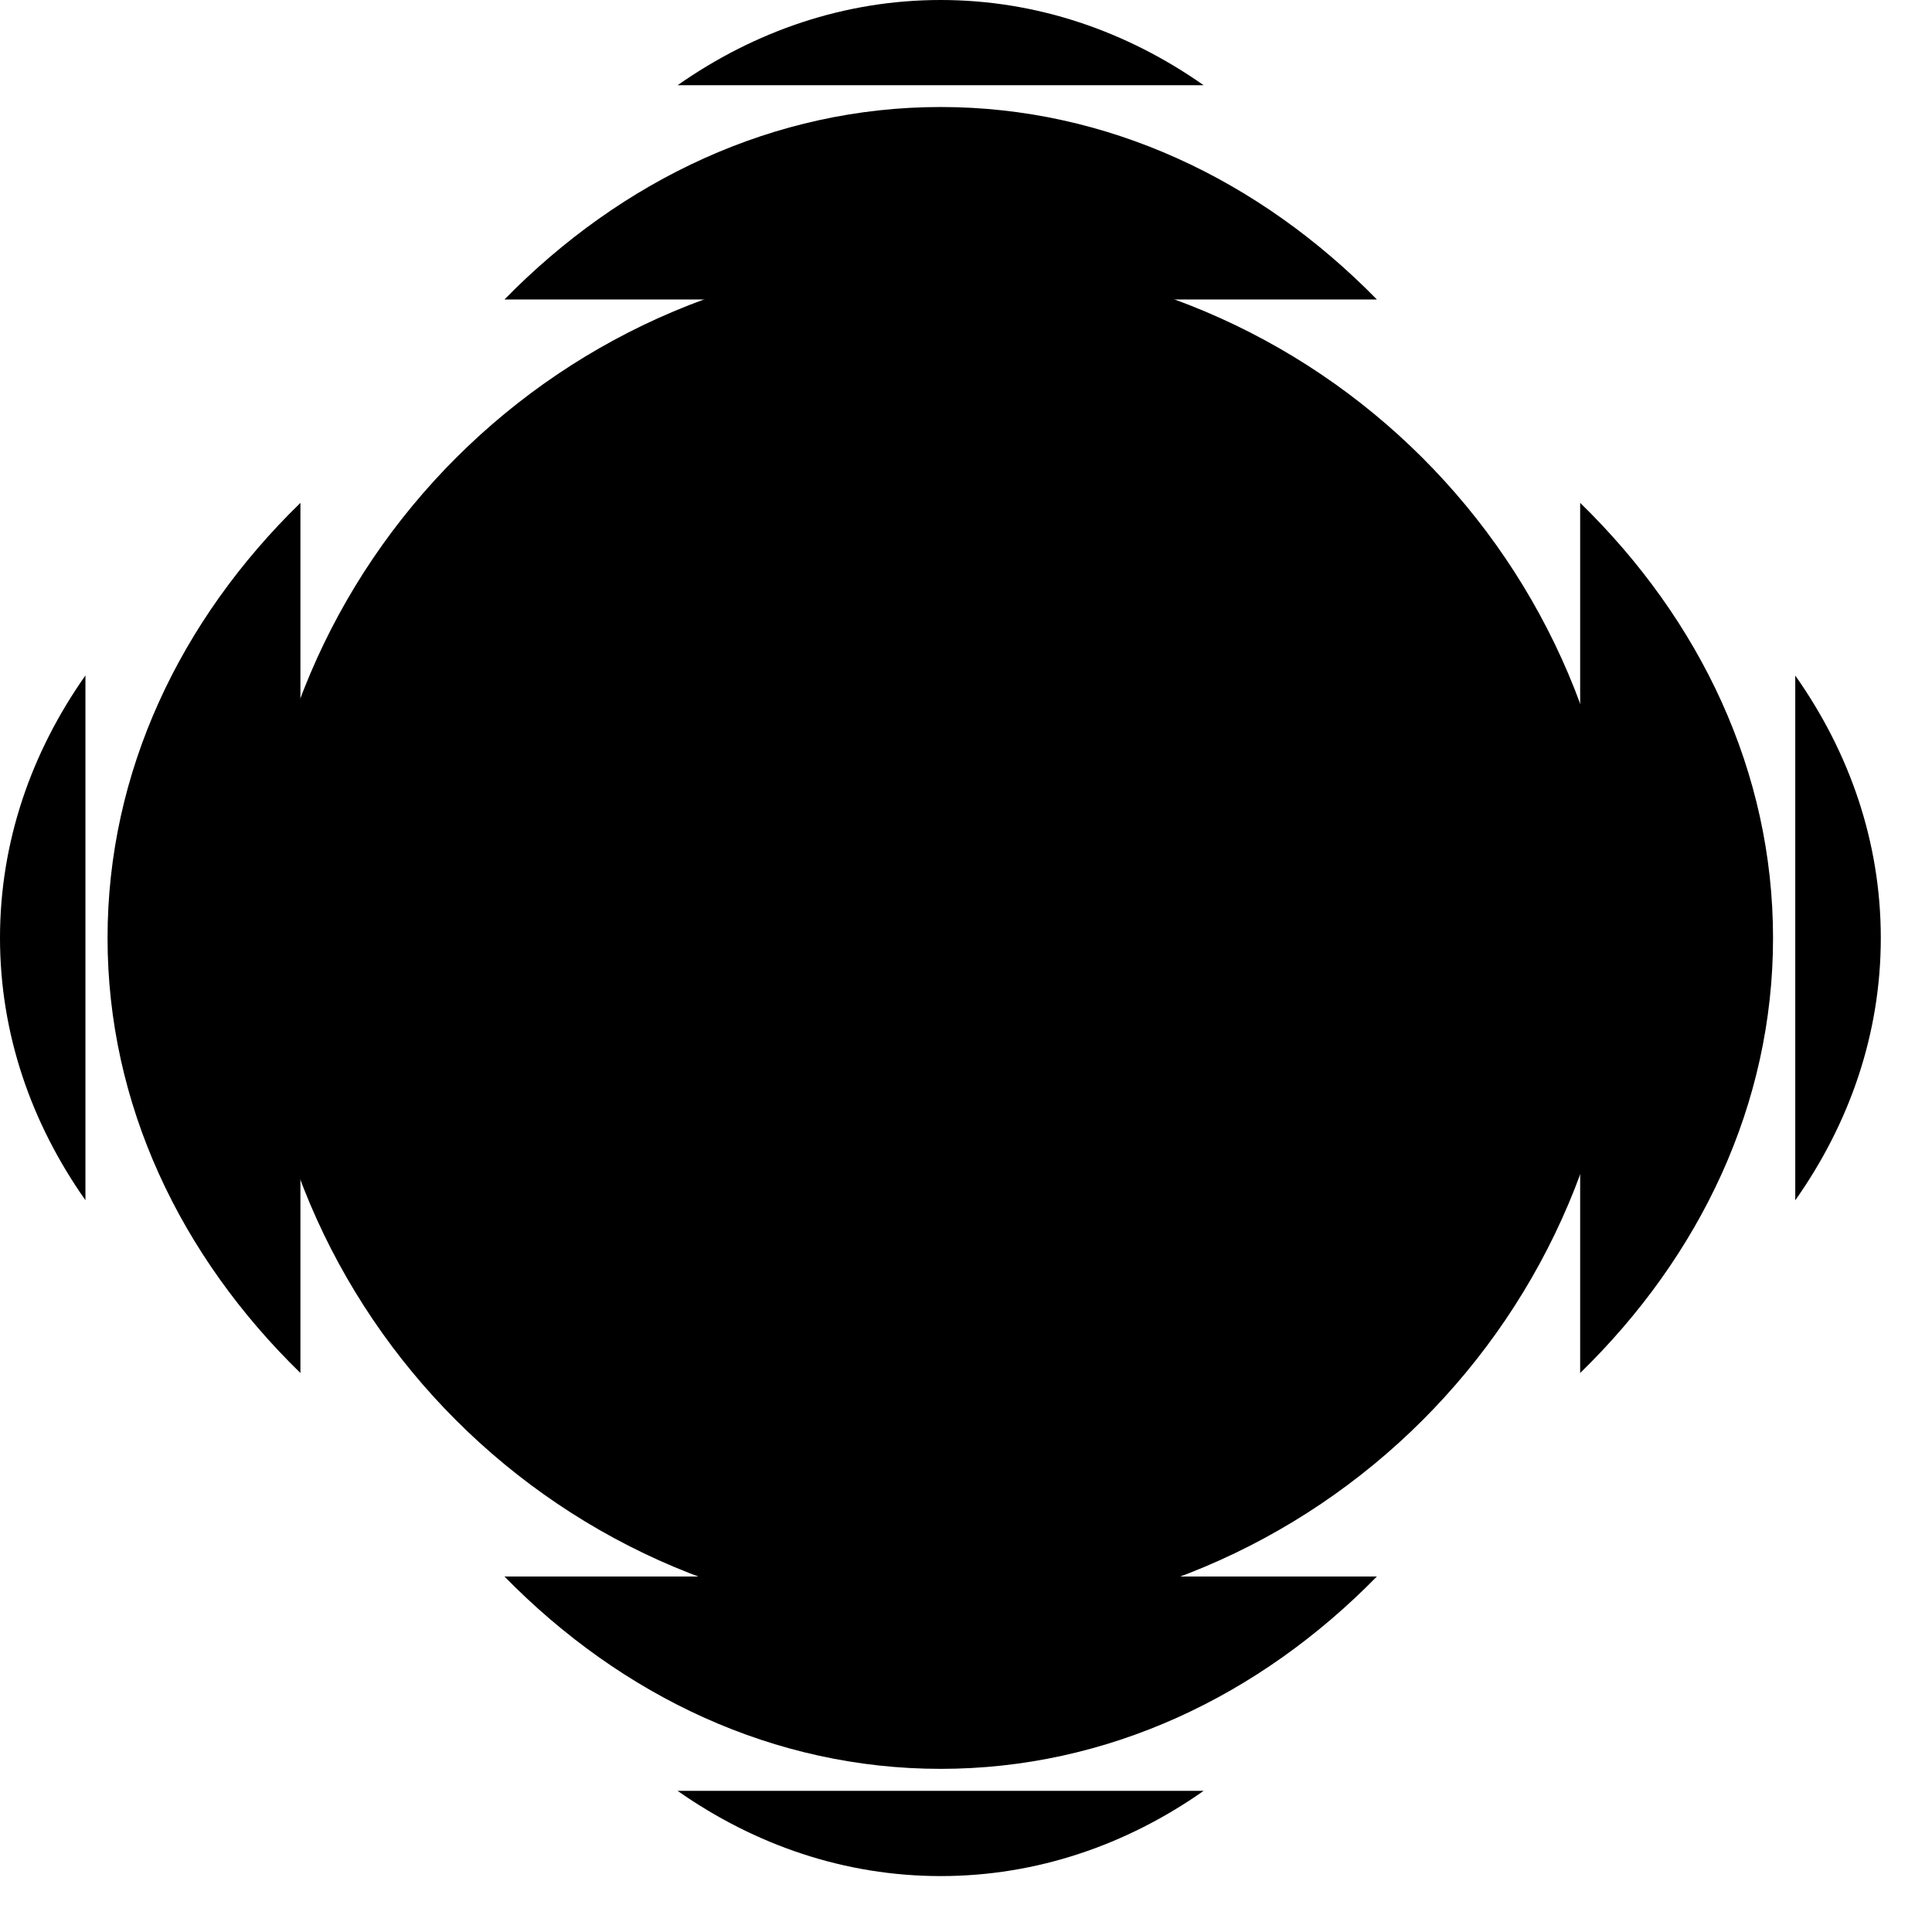 <?xml version="1.0" encoding="UTF-8"?> <svg xmlns="http://www.w3.org/2000/svg" viewBox="0 0 18.00 18.00" data-guides="{&quot;vertical&quot;:[],&quot;horizontal&quot;:[]}"><defs></defs><path fill="#000000" stroke="none" fill-opacity="1" stroke-width="1" stroke-opacity="1" alignment-baseline="baseline" baseline-shift="baseline" id="tSvg144ca1f3105" title="Path 1" d="M8.764 0.997C7.214 0.997 5.795 1.672 4.7 2.79C7.409 2.79 10.118 2.79 12.828 2.79C11.733 1.672 10.314 0.997 8.764 0.997Z"></path><path fill="#000000" stroke="none" fill-opacity="1" stroke-width="1" stroke-opacity="1" alignment-baseline="baseline" baseline-shift="baseline" id="tSvg139f15f7b16" title="Path 2" d="M8.764 0C7.87 0 7.033 0.289 6.313 0.794C7.947 0.794 9.581 0.794 11.214 0.794C10.495 0.289 9.657 0 8.764 0Z"></path><path fill="#000000" stroke="none" fill-opacity="1" stroke-width="1" stroke-opacity="1" alignment-baseline="baseline" baseline-shift="baseline" id="tSvg7004941b7b" title="Path 3" d="M8.764 16.48C7.214 16.48 5.795 15.806 4.7 14.688C7.409 14.688 10.118 14.688 12.828 14.688C11.733 15.806 10.314 16.48 8.764 16.48Z"></path><path fill="#000000" stroke="none" fill-opacity="1" stroke-width="1" stroke-opacity="1" alignment-baseline="baseline" baseline-shift="baseline" id="tSvg13d8274a2ff" title="Path 4" d="M8.764 17.479C7.87 17.479 7.033 17.19 6.313 16.685C7.947 16.685 9.581 16.685 11.214 16.685C10.495 17.19 9.657 17.479 8.764 17.479Z"></path><path fill="#000000" stroke="none" fill-opacity="1" stroke-width="1" stroke-opacity="1" alignment-baseline="baseline" baseline-shift="baseline" id="tSvge01adb9701" title="Path 5" d="M1.002 8.739C1.002 10.285 1.678 11.7 2.799 12.792C2.799 10.09 2.799 7.387 2.799 4.685C1.678 5.777 1.002 7.192 1.002 8.739Z"></path><path fill="#000000" stroke="none" fill-opacity="1" stroke-width="1" stroke-opacity="1" alignment-baseline="baseline" baseline-shift="baseline" id="tSvg144a72bd6e0" title="Path 6" d="M0 8.738C0 9.629 0.29 10.464 0.796 11.182C0.796 9.553 0.796 7.923 0.796 6.293C0.29 7.011 0 7.846 0 8.738Z"></path><path fill="#000000" stroke="none" fill-opacity="1" stroke-width="1" stroke-opacity="1" alignment-baseline="baseline" baseline-shift="baseline" id="tSvg1b6e24ea06" title="Path 7" d="M16.519 8.739C16.519 10.285 15.843 11.7 14.722 12.792C14.722 10.09 14.722 7.387 14.722 4.685C15.843 5.777 16.519 7.192 16.519 8.739Z"></path><path fill="#000000" stroke="none" fill-opacity="1" stroke-width="1" stroke-opacity="1" alignment-baseline="baseline" baseline-shift="baseline" id="tSvg14380b883a6" title="Path 8" d="M17.523 8.739C17.523 9.63 17.233 10.465 16.726 11.183C16.726 9.553 16.726 7.924 16.726 6.294C17.233 7.012 17.523 7.847 17.523 8.739Z"></path><path fill="#000000" stroke="none" fill-opacity="1" stroke-width="1" stroke-opacity="1" alignment-baseline="baseline" baseline-shift="baseline" id="tSvg6d27334b56" title="Path 9" d="M15.112 8.749C15.112 12.254 12.264 15.095 8.751 15.095C5.238 15.095 2.39 12.254 2.39 8.749C2.39 5.244 5.238 2.403 8.751 2.403C12.264 2.403 15.112 5.244 15.112 8.749Z"></path></svg> 